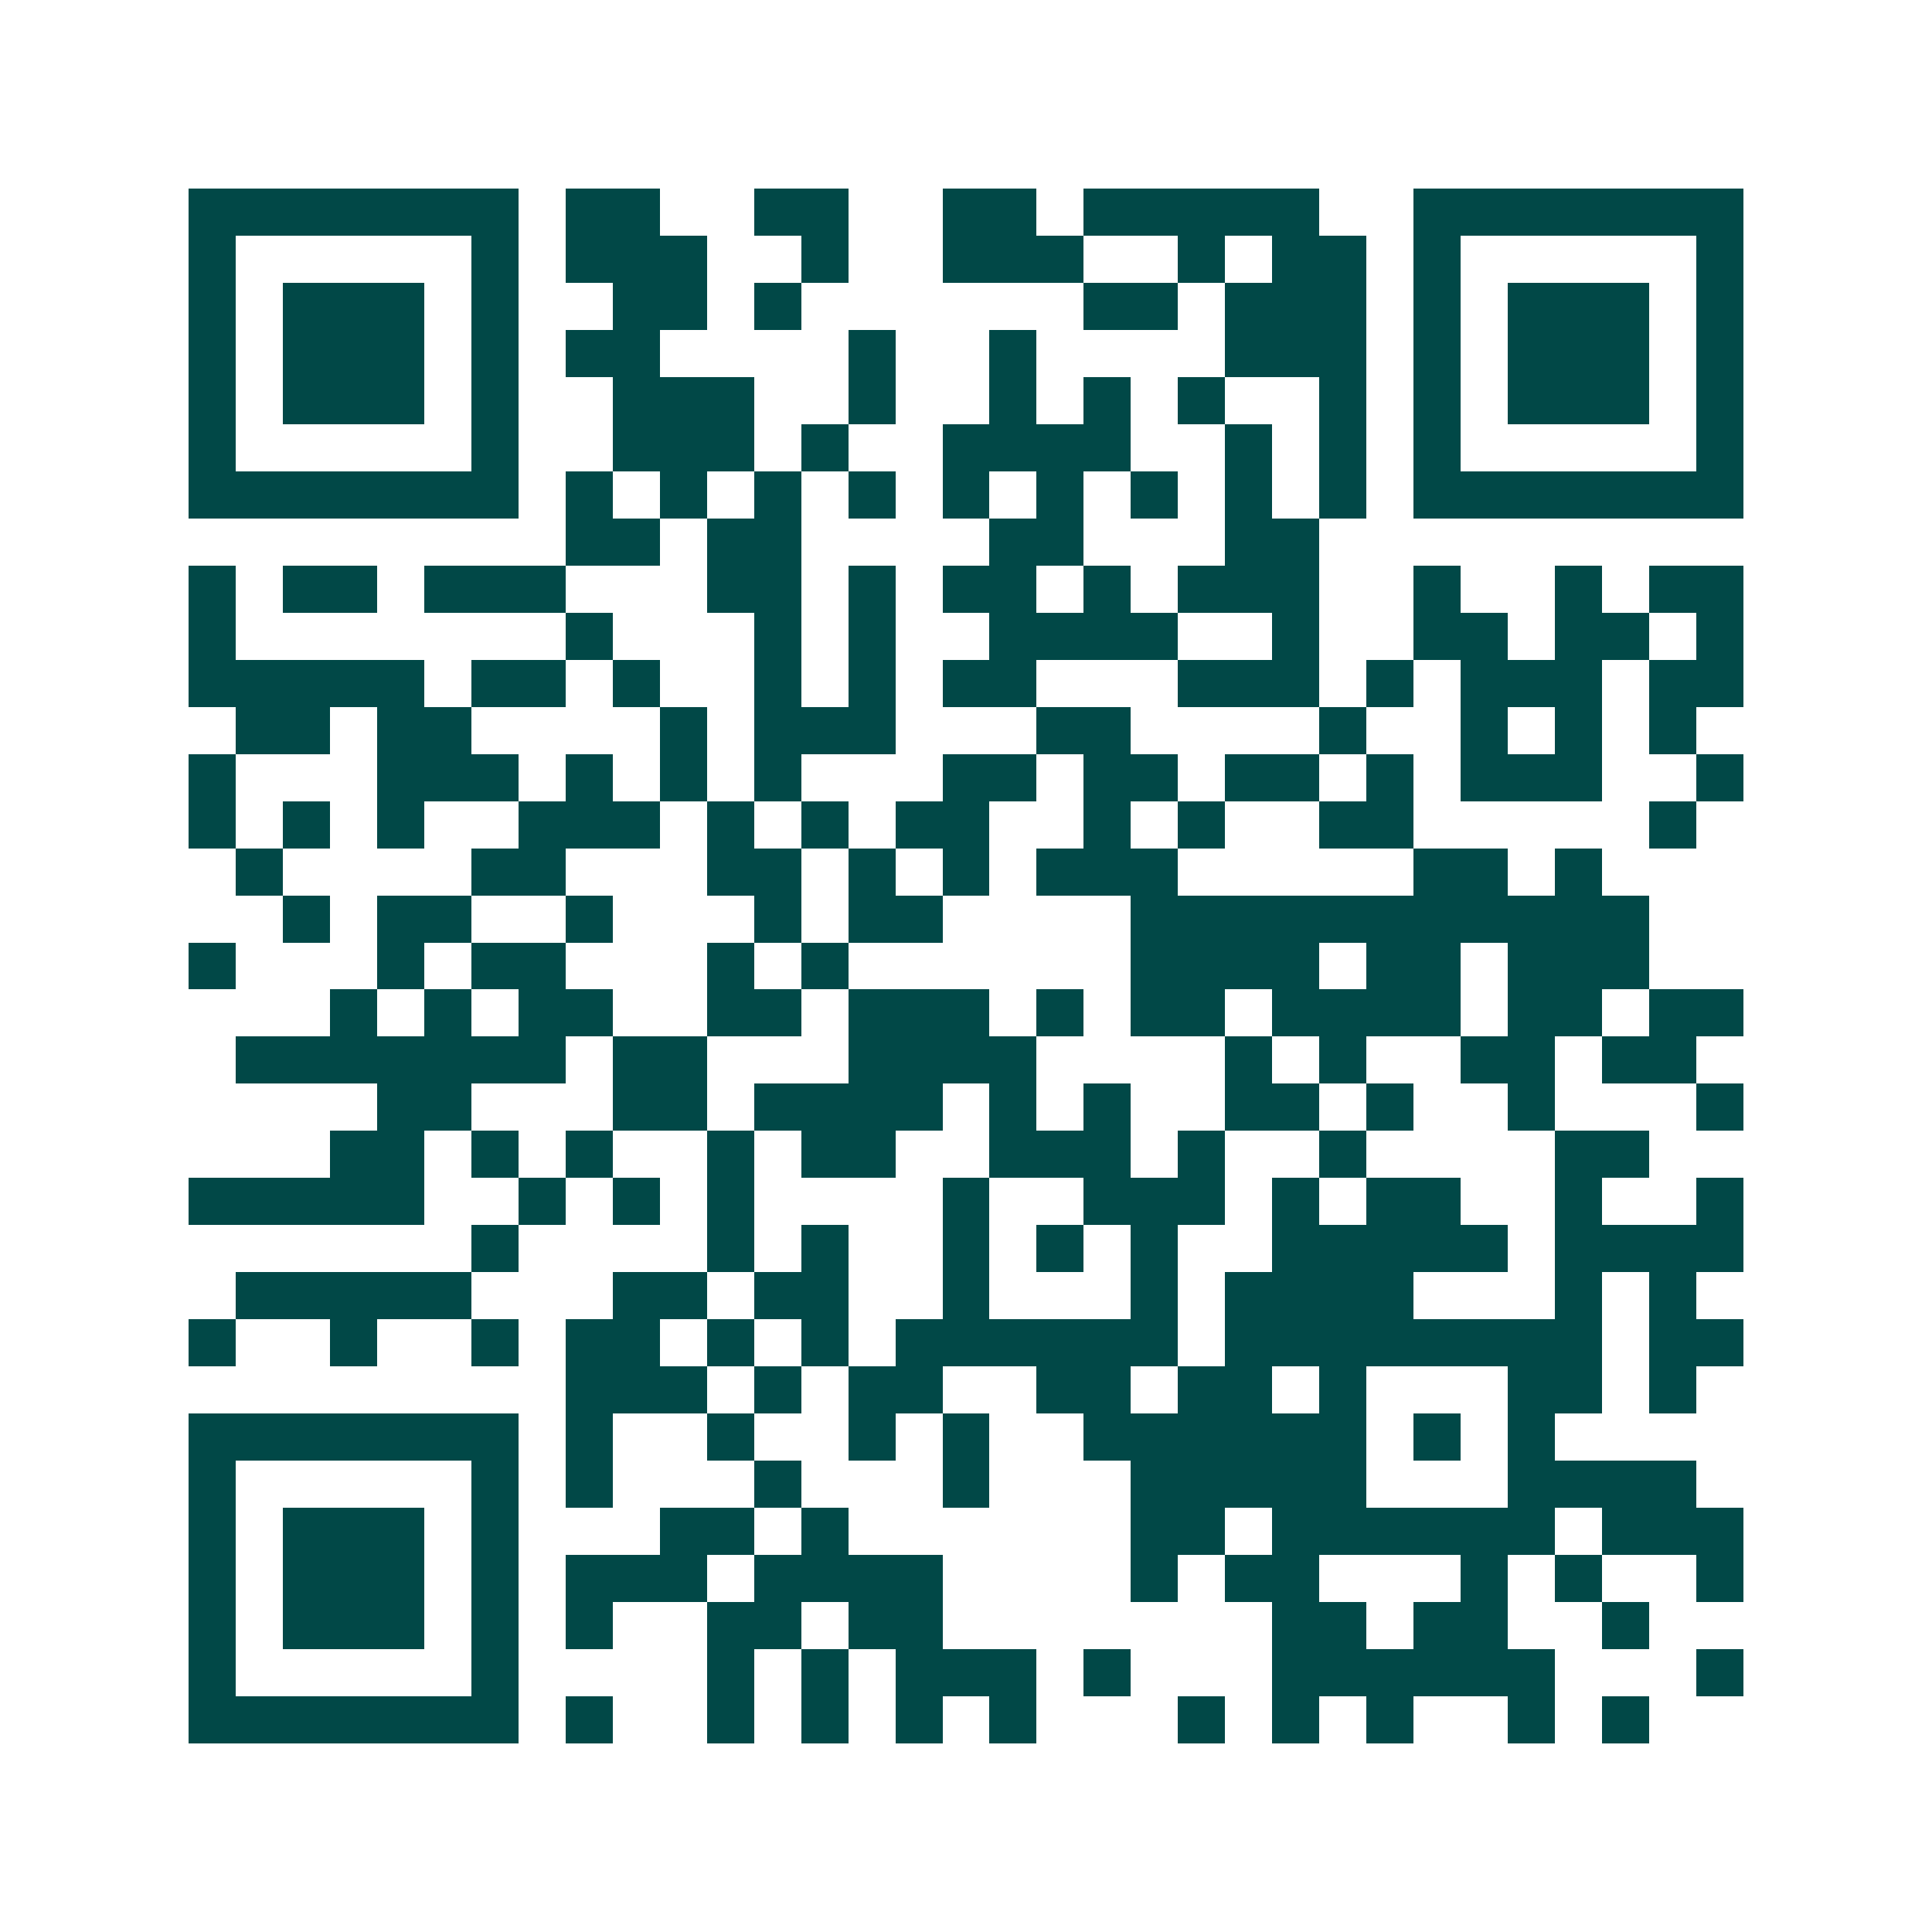 <svg xmlns="http://www.w3.org/2000/svg" width="200" height="200" viewBox="0 0 41 41" shape-rendering="crispEdges"><path fill="#ffffff" d="M0 0h41v41H0z"/><path stroke="#014847" d="M4 4.5h7m1 0h2m2 0h2m2 0h2m1 0h5m2 0h7M4 5.5h1m5 0h1m1 0h3m2 0h1m2 0h3m2 0h1m1 0h2m1 0h1m5 0h1M4 6.5h1m1 0h3m1 0h1m2 0h2m1 0h1m6 0h2m1 0h3m1 0h1m1 0h3m1 0h1M4 7.5h1m1 0h3m1 0h1m1 0h2m4 0h1m2 0h1m4 0h3m1 0h1m1 0h3m1 0h1M4 8.5h1m1 0h3m1 0h1m2 0h3m2 0h1m2 0h1m1 0h1m1 0h1m2 0h1m1 0h1m1 0h3m1 0h1M4 9.5h1m5 0h1m2 0h3m1 0h1m2 0h4m2 0h1m1 0h1m1 0h1m5 0h1M4 10.5h7m1 0h1m1 0h1m1 0h1m1 0h1m1 0h1m1 0h1m1 0h1m1 0h1m1 0h1m1 0h7M12 11.5h2m1 0h2m4 0h2m3 0h2M4 12.5h1m1 0h2m1 0h3m3 0h2m1 0h1m1 0h2m1 0h1m1 0h3m2 0h1m2 0h1m1 0h2M4 13.5h1m7 0h1m3 0h1m1 0h1m2 0h4m2 0h1m2 0h2m1 0h2m1 0h1M4 14.5h5m1 0h2m1 0h1m2 0h1m1 0h1m1 0h2m3 0h3m1 0h1m1 0h3m1 0h2M5 15.5h2m1 0h2m4 0h1m1 0h3m3 0h2m4 0h1m2 0h1m1 0h1m1 0h1M4 16.5h1m3 0h3m1 0h1m1 0h1m1 0h1m3 0h2m1 0h2m1 0h2m1 0h1m1 0h3m2 0h1M4 17.5h1m1 0h1m1 0h1m2 0h3m1 0h1m1 0h1m1 0h2m2 0h1m1 0h1m2 0h2m5 0h1M5 18.5h1m4 0h2m3 0h2m1 0h1m1 0h1m1 0h3m5 0h2m1 0h1M6 19.5h1m1 0h2m2 0h1m3 0h1m1 0h2m4 0h11M4 20.5h1m3 0h1m1 0h2m3 0h1m1 0h1m6 0h4m1 0h2m1 0h3M7 21.5h1m1 0h1m1 0h2m2 0h2m1 0h3m1 0h1m1 0h2m1 0h4m1 0h2m1 0h2M5 22.5h7m1 0h2m3 0h4m4 0h1m1 0h1m2 0h2m1 0h2M8 23.5h2m3 0h2m1 0h4m1 0h1m1 0h1m2 0h2m1 0h1m2 0h1m3 0h1M7 24.5h2m1 0h1m1 0h1m2 0h1m1 0h2m2 0h3m1 0h1m2 0h1m4 0h2M4 25.5h5m2 0h1m1 0h1m1 0h1m4 0h1m2 0h3m1 0h1m1 0h2m2 0h1m2 0h1M10 26.5h1m4 0h1m1 0h1m2 0h1m1 0h1m1 0h1m2 0h5m1 0h4M5 27.5h5m3 0h2m1 0h2m2 0h1m3 0h1m1 0h4m3 0h1m1 0h1M4 28.5h1m2 0h1m2 0h1m1 0h2m1 0h1m1 0h1m1 0h6m1 0h8m1 0h2M12 29.5h3m1 0h1m1 0h2m2 0h2m1 0h2m1 0h1m3 0h2m1 0h1M4 30.5h7m1 0h1m2 0h1m2 0h1m1 0h1m2 0h6m1 0h1m1 0h1M4 31.5h1m5 0h1m1 0h1m3 0h1m3 0h1m3 0h5m3 0h4M4 32.5h1m1 0h3m1 0h1m3 0h2m1 0h1m6 0h2m1 0h6m1 0h3M4 33.5h1m1 0h3m1 0h1m1 0h3m1 0h4m4 0h1m1 0h2m3 0h1m1 0h1m2 0h1M4 34.5h1m1 0h3m1 0h1m1 0h1m2 0h2m1 0h2m7 0h2m1 0h2m2 0h1M4 35.5h1m5 0h1m4 0h1m1 0h1m1 0h3m1 0h1m3 0h6m3 0h1M4 36.5h7m1 0h1m2 0h1m1 0h1m1 0h1m1 0h1m3 0h1m1 0h1m1 0h1m2 0h1m1 0h1"/></svg>
